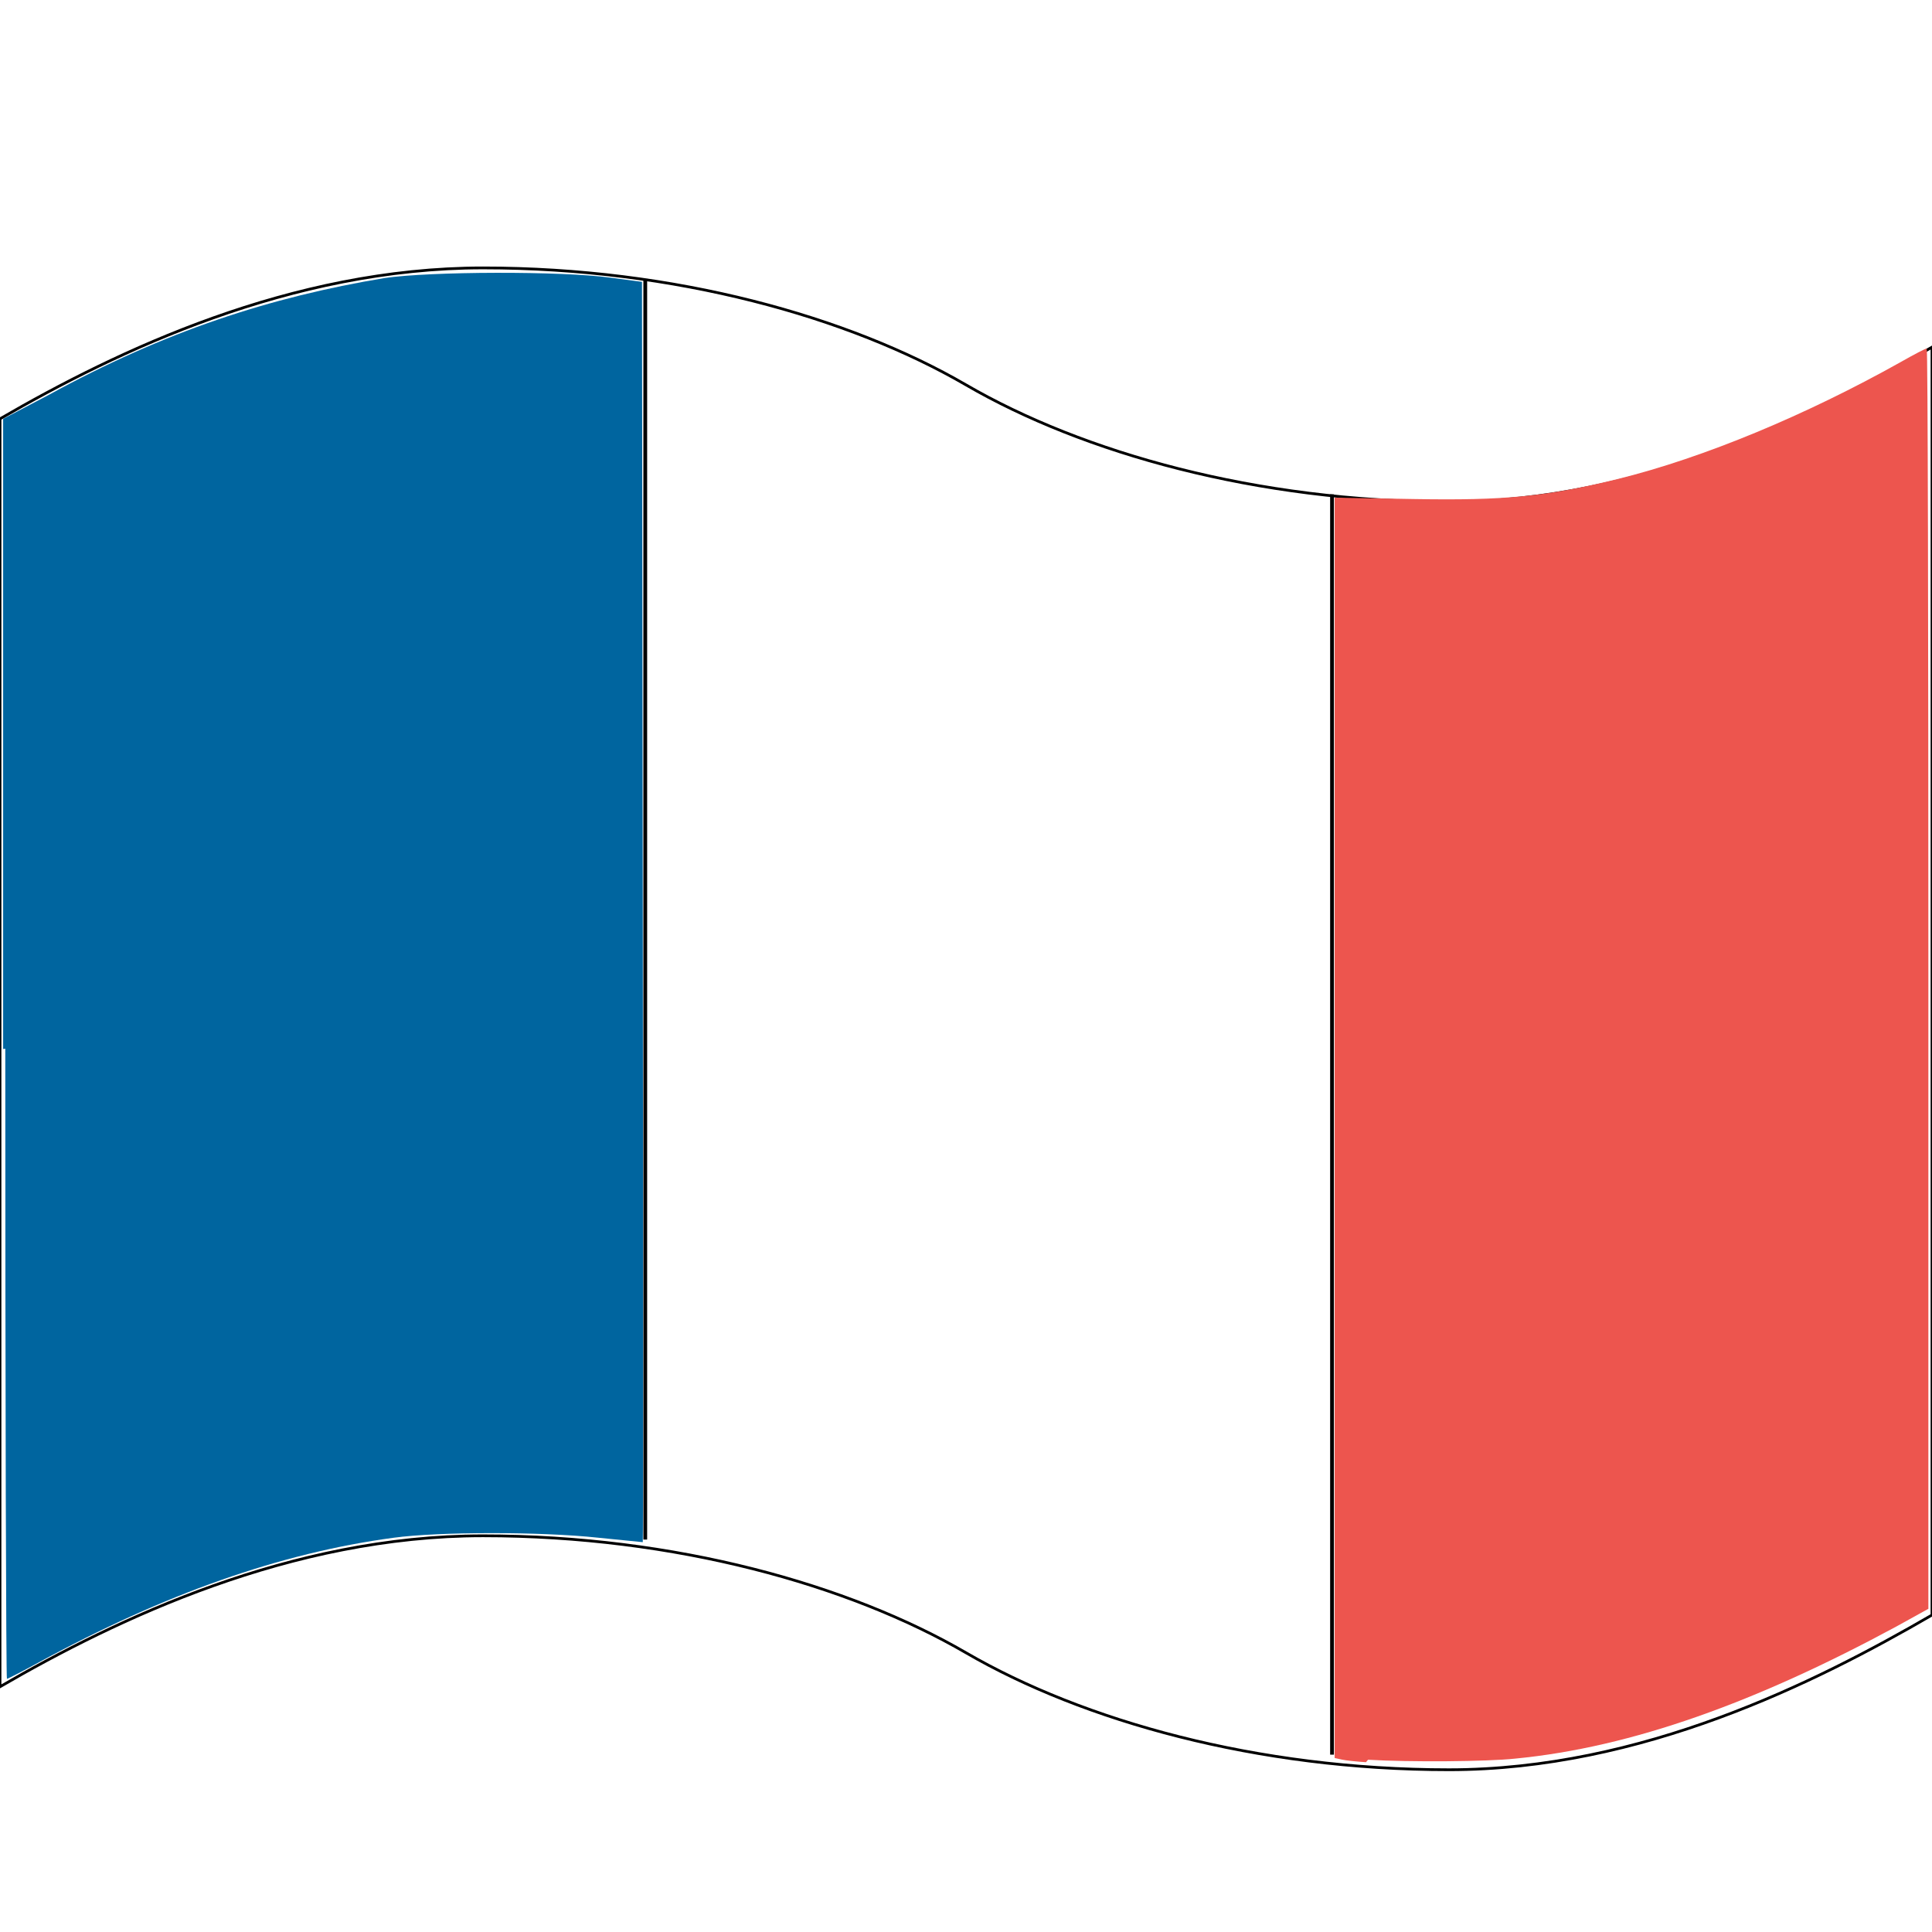 <?xml version="1.0" encoding="UTF-8"?>
<!-- Generator: Adobe Illustrator 16.0.0, SVG Export Plug-In . SVG Version: 6.00 Build 0)  -->
<svg width="512px" height="512px" enable-background="new 0 0 512 512" version="1.1" viewBox="0 0 512 512" xml:space="preserve" xmlns="http://www.w3.org/2000/svg">
<g fill="none" stroke="#000">
	<path d="m128 71c-51 0-97 22-128 40v336c31-18 77-40 128-40 51 0 97 13 128 31 31 18 77 31 128 31 51 0 97-23 128-41v-336c-31 18-77 41-128 41-51 0-97-13-128-31-31-18-77-31-128-31z" stroke-width=".73"/>
<path d="m171 74v334" stroke-width="1px"/><path d="m353 131v334" stroke-width="1px"/></g>















<path d="m0.83 278v-167l12-6.3c31-17 59-26 89-31 12-1.8 47-1.9 60-0.11l8.3 1.1 0.21 167c0.12 92 0.12 167 0 167-0.12-8.3e-4 -5.4-0.56-12-1.2-15-1.6-42-1.6-54 0.027-30 4-61 15-94 33-4.4 2.4-8.3 4.4-8.5 4.4-0.24 0-0.44-75-0.44-167z" fill="#00659f"/><path d="m362 467c-2.5-0.15-5.4-0.46-6.4-0.69l-1.9-0.42v-334l21 0.36c24 0.42 35-0.64 54-5.3 23-5.7 50-17 75-31 3.5-2 6.6-3.6 6.9-3.6s0.44 75 0.44 167v167l-8.5 4.7c-37 20-70 32-101 35-7.4 0.8-28 0.96-39 0.3z" fill="#ed554e"/></svg>
